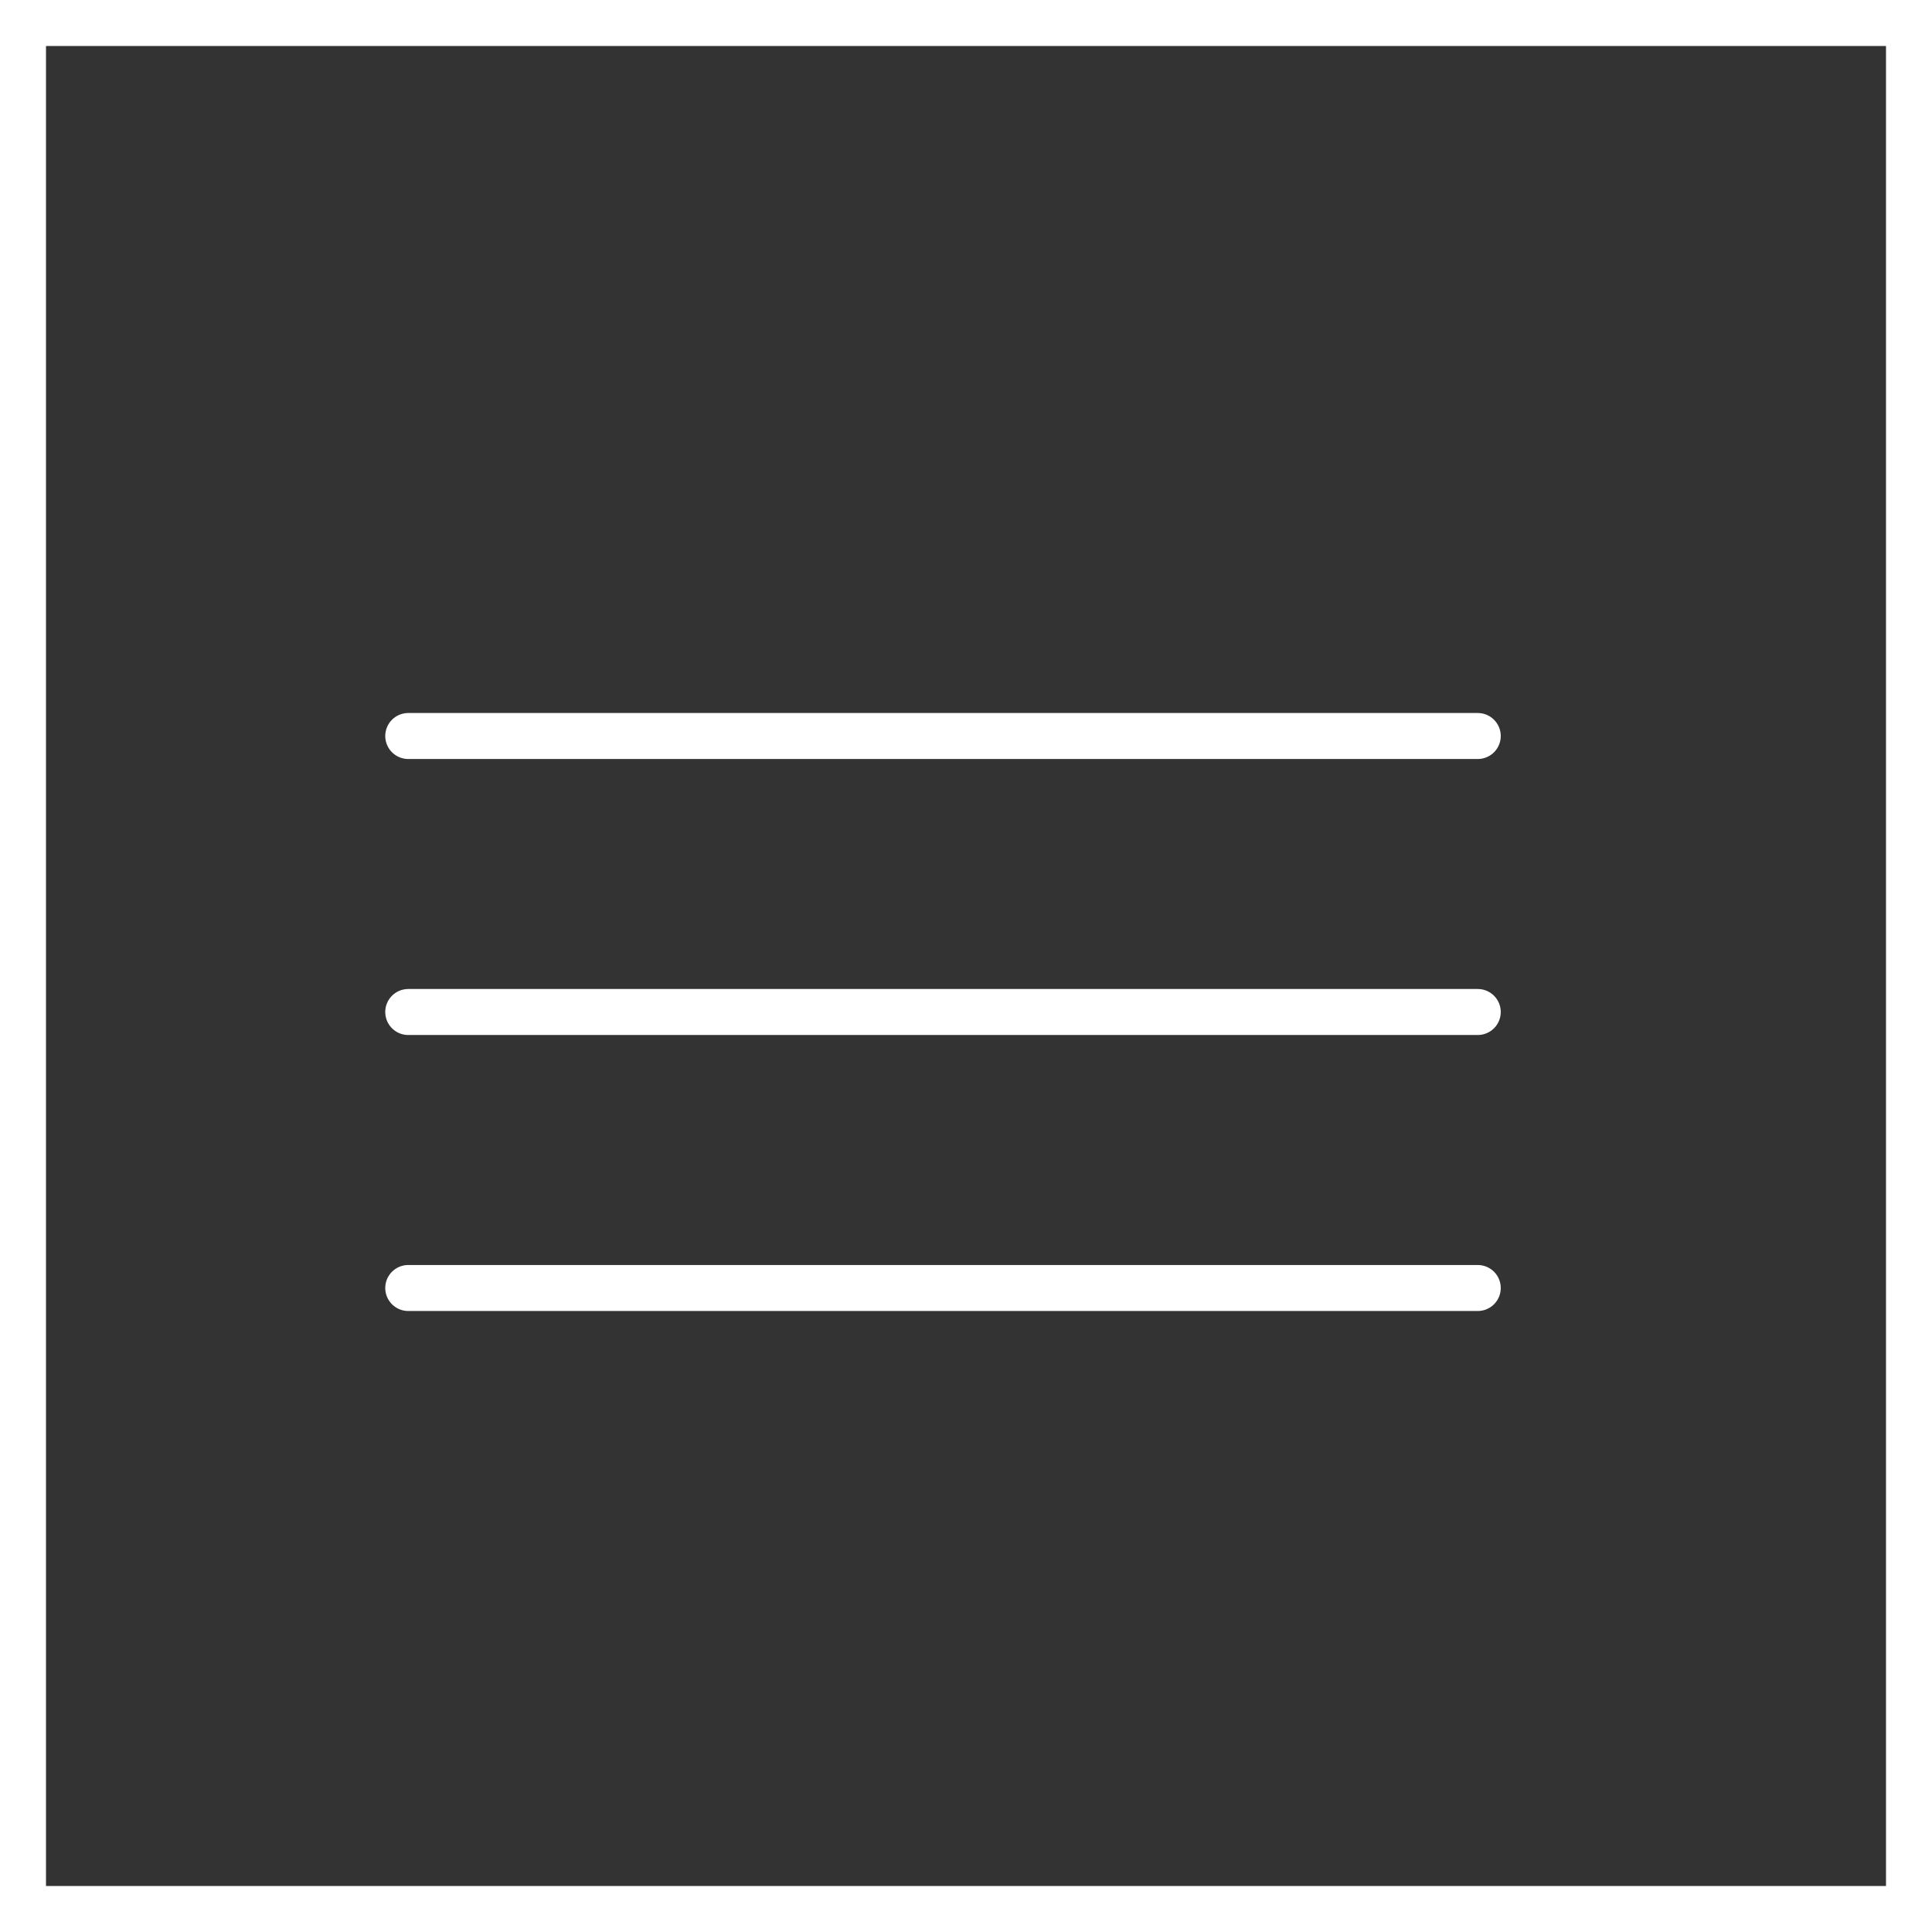 <?xml version="1.0" encoding="UTF-8"?> <svg xmlns="http://www.w3.org/2000/svg" width="42" height="42" viewBox="0 0 42 42" fill="none"><rect x="0" y="0" width="42" height="42" fill="#333333" stroke="none"/><rect x="0.5" y="0.5" width="41" height="41" stroke="white"></rect><path d="M8.875 22H32.125" stroke="white" stroke-linecap="round" stroke-linejoin="round"></path><path d="M8.875 16H32.125" stroke="white" stroke-linecap="round" stroke-linejoin="round"></path><path d="M8.875 28H32.125" stroke="white" stroke-linecap="round" stroke-linejoin="round"></path></svg> 